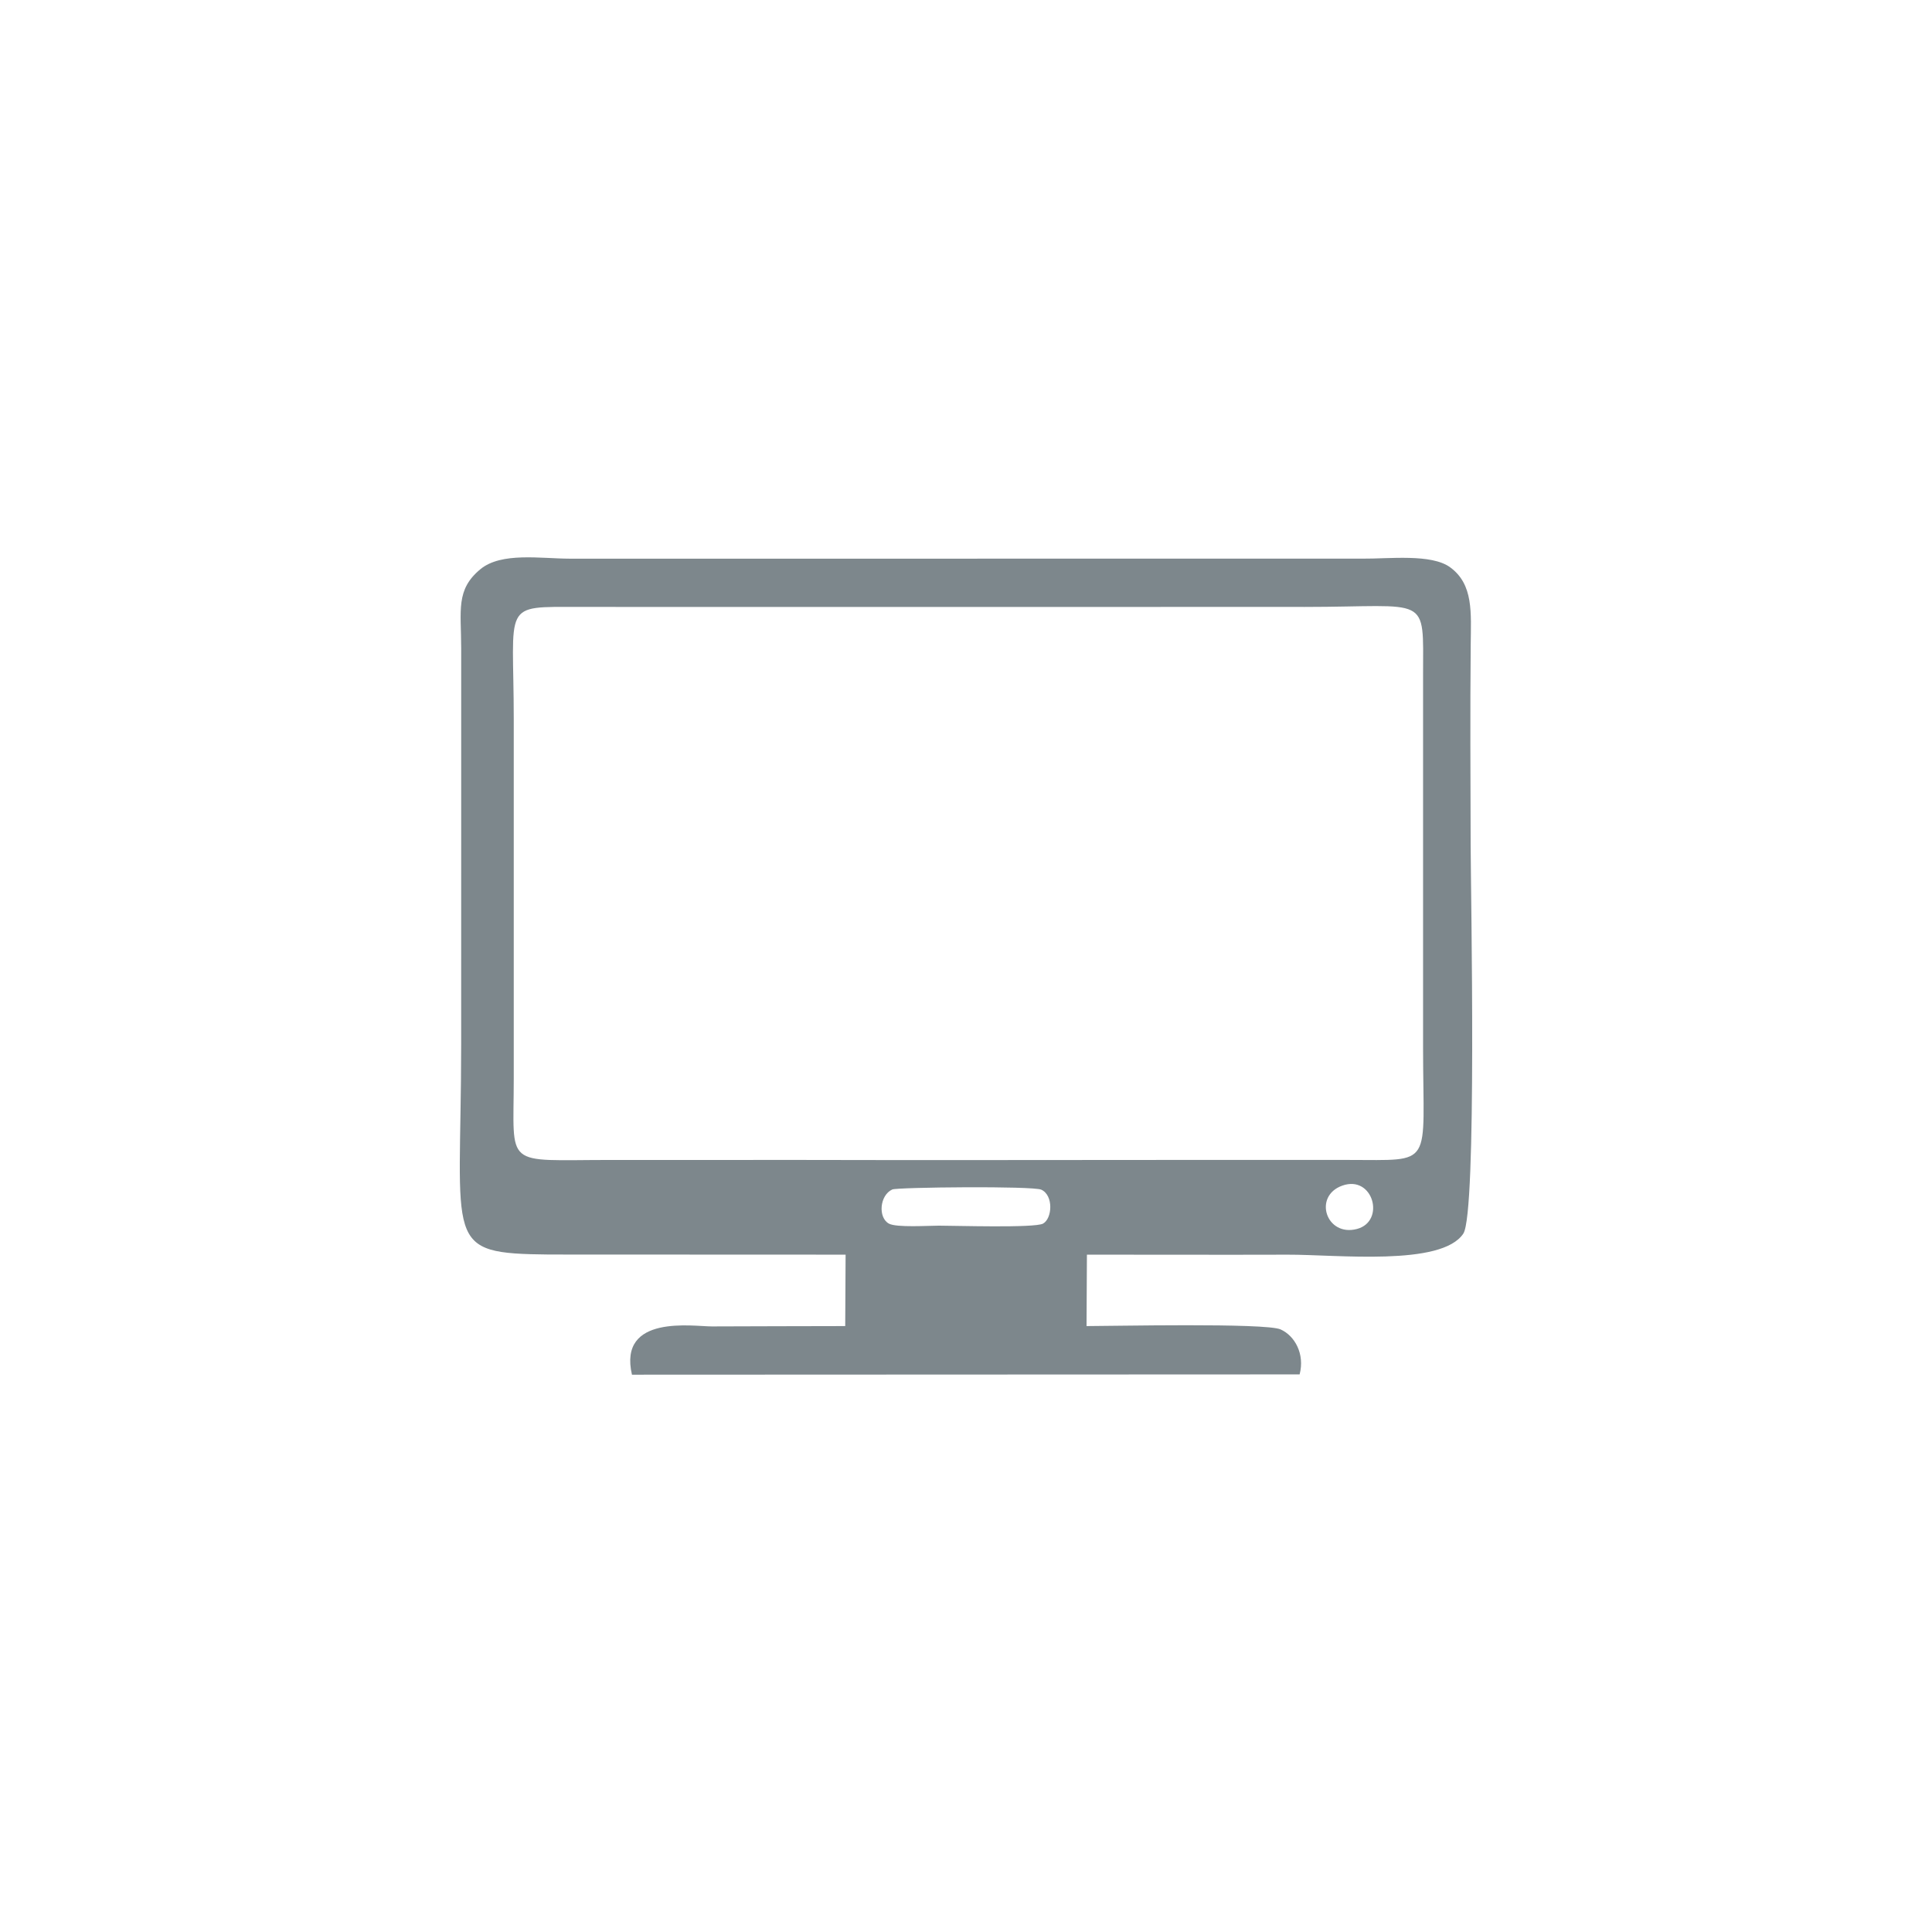 <?xml version="1.0" encoding="UTF-8"?>
<!DOCTYPE svg PUBLIC "-//W3C//DTD SVG 1.1//EN" "http://www.w3.org/Graphics/SVG/1.1/DTD/svg11.dtd">
<!-- Creator: CorelDRAW 2017 -->
<svg xmlns="http://www.w3.org/2000/svg" xml:space="preserve" width="9.567mm" height="9.567mm" version="1.1" style="shape-rendering:geometricPrecision; text-rendering:geometricPrecision; image-rendering:optimizeQuality; fill-rule:evenodd; clip-rule:evenodd"
viewBox="0 0 956.72 956.72"
 xmlns:xlink="http://www.w3.org/1999/xlink">
 <defs>
  <style type="text/css">
   <![CDATA[
    .fil1 {fill:none}
    .fil0 {fill:#7D878C}
   ]]>
  </style>
 </defs>
 <g id="Layer_x0020_1">
  <path class="fil0" d="M515.66 589.13c6.15,2.84 5.41,14.32 0.84,16.8 -4.13,2.25 -43.74,1.01 -51.57,1.01 -5.2,0 -20.97,1.03 -24.73,-1 -5.49,-2.98 -4.64,-14.07 1.67,-16.92 2.48,-1.12 69.63,-1.81 73.79,0.11zm149.06 -2.02c15.32,-5.43 21.49,17.72 7.24,21.47 -15.25,4.02 -21.88,-16.28 -7.24,-21.47zm-111.75 -286.54c31.04,-0.08 62.08,-0.02 93.11,-0.02 62.19,0 58.64,-6.78 58.62,33.84 -0.02,61.51 0,123.01 0,184.51 0,59.73 5.79,55.47 -36.81,55.5 -30.75,0.02 -61.5,-0.02 -92.25,0 -61.59,0.04 -123.21,0.14 -184.79,-0.01 -29.54,0.06 -59.08,0.02 -88.62,0.02 -53.34,-0.02 -47.82,4.64 -47.82,-40.42 0,-59.26 0,-118.53 0,-177.79 0,-58.22 -6.5,-55.67 32.73,-55.65l265.83 0.02zm-14.73 320.73c33.14,0 66.33,0.11 99.46,0.01 24.26,-0.08 76.16,5.91 86.94,-10.45 6.79,-10.32 3.69,-168.13 3.62,-192.6 -0.1,-32.9 -0.27,-66.09 0.03,-98.96 0.14,-15.89 1.46,-29.89 -10.21,-38.39 -9.31,-6.78 -30.09,-4.16 -43.48,-4.27l-392.49 0.01c-14.39,-0.03 -33.83,-3.35 -44.2,5.2 -12.32,10.16 -9.55,20.35 -9.53,39.12 0.02,32.43 0.01,64.86 0,97.29 -0.01,32.98 0.01,65.97 -0.01,98.96 -0.06,99.57 -9.47,103.47 43.67,104.02l146.7 0.06 -0.19 35.37c-22.01,0.09 -43.99,0.04 -65.99,0.17 -9.13,0.05 -46.58,-6.21 -39.62,23.9l330.63 -0.14c2.66,-10.15 -2.43,-19.16 -9.43,-22.28 -7.48,-3.33 -84.55,-1.63 -96.09,-1.65l0.19 -35.37z"/>
  <g id="_2904833668400">
   <polygon class="fil1" points="954.61,954.61 2.11,954.61 2.11,2.11 954.61,2.11 "/>
  </g>
 </g>
</svg>
